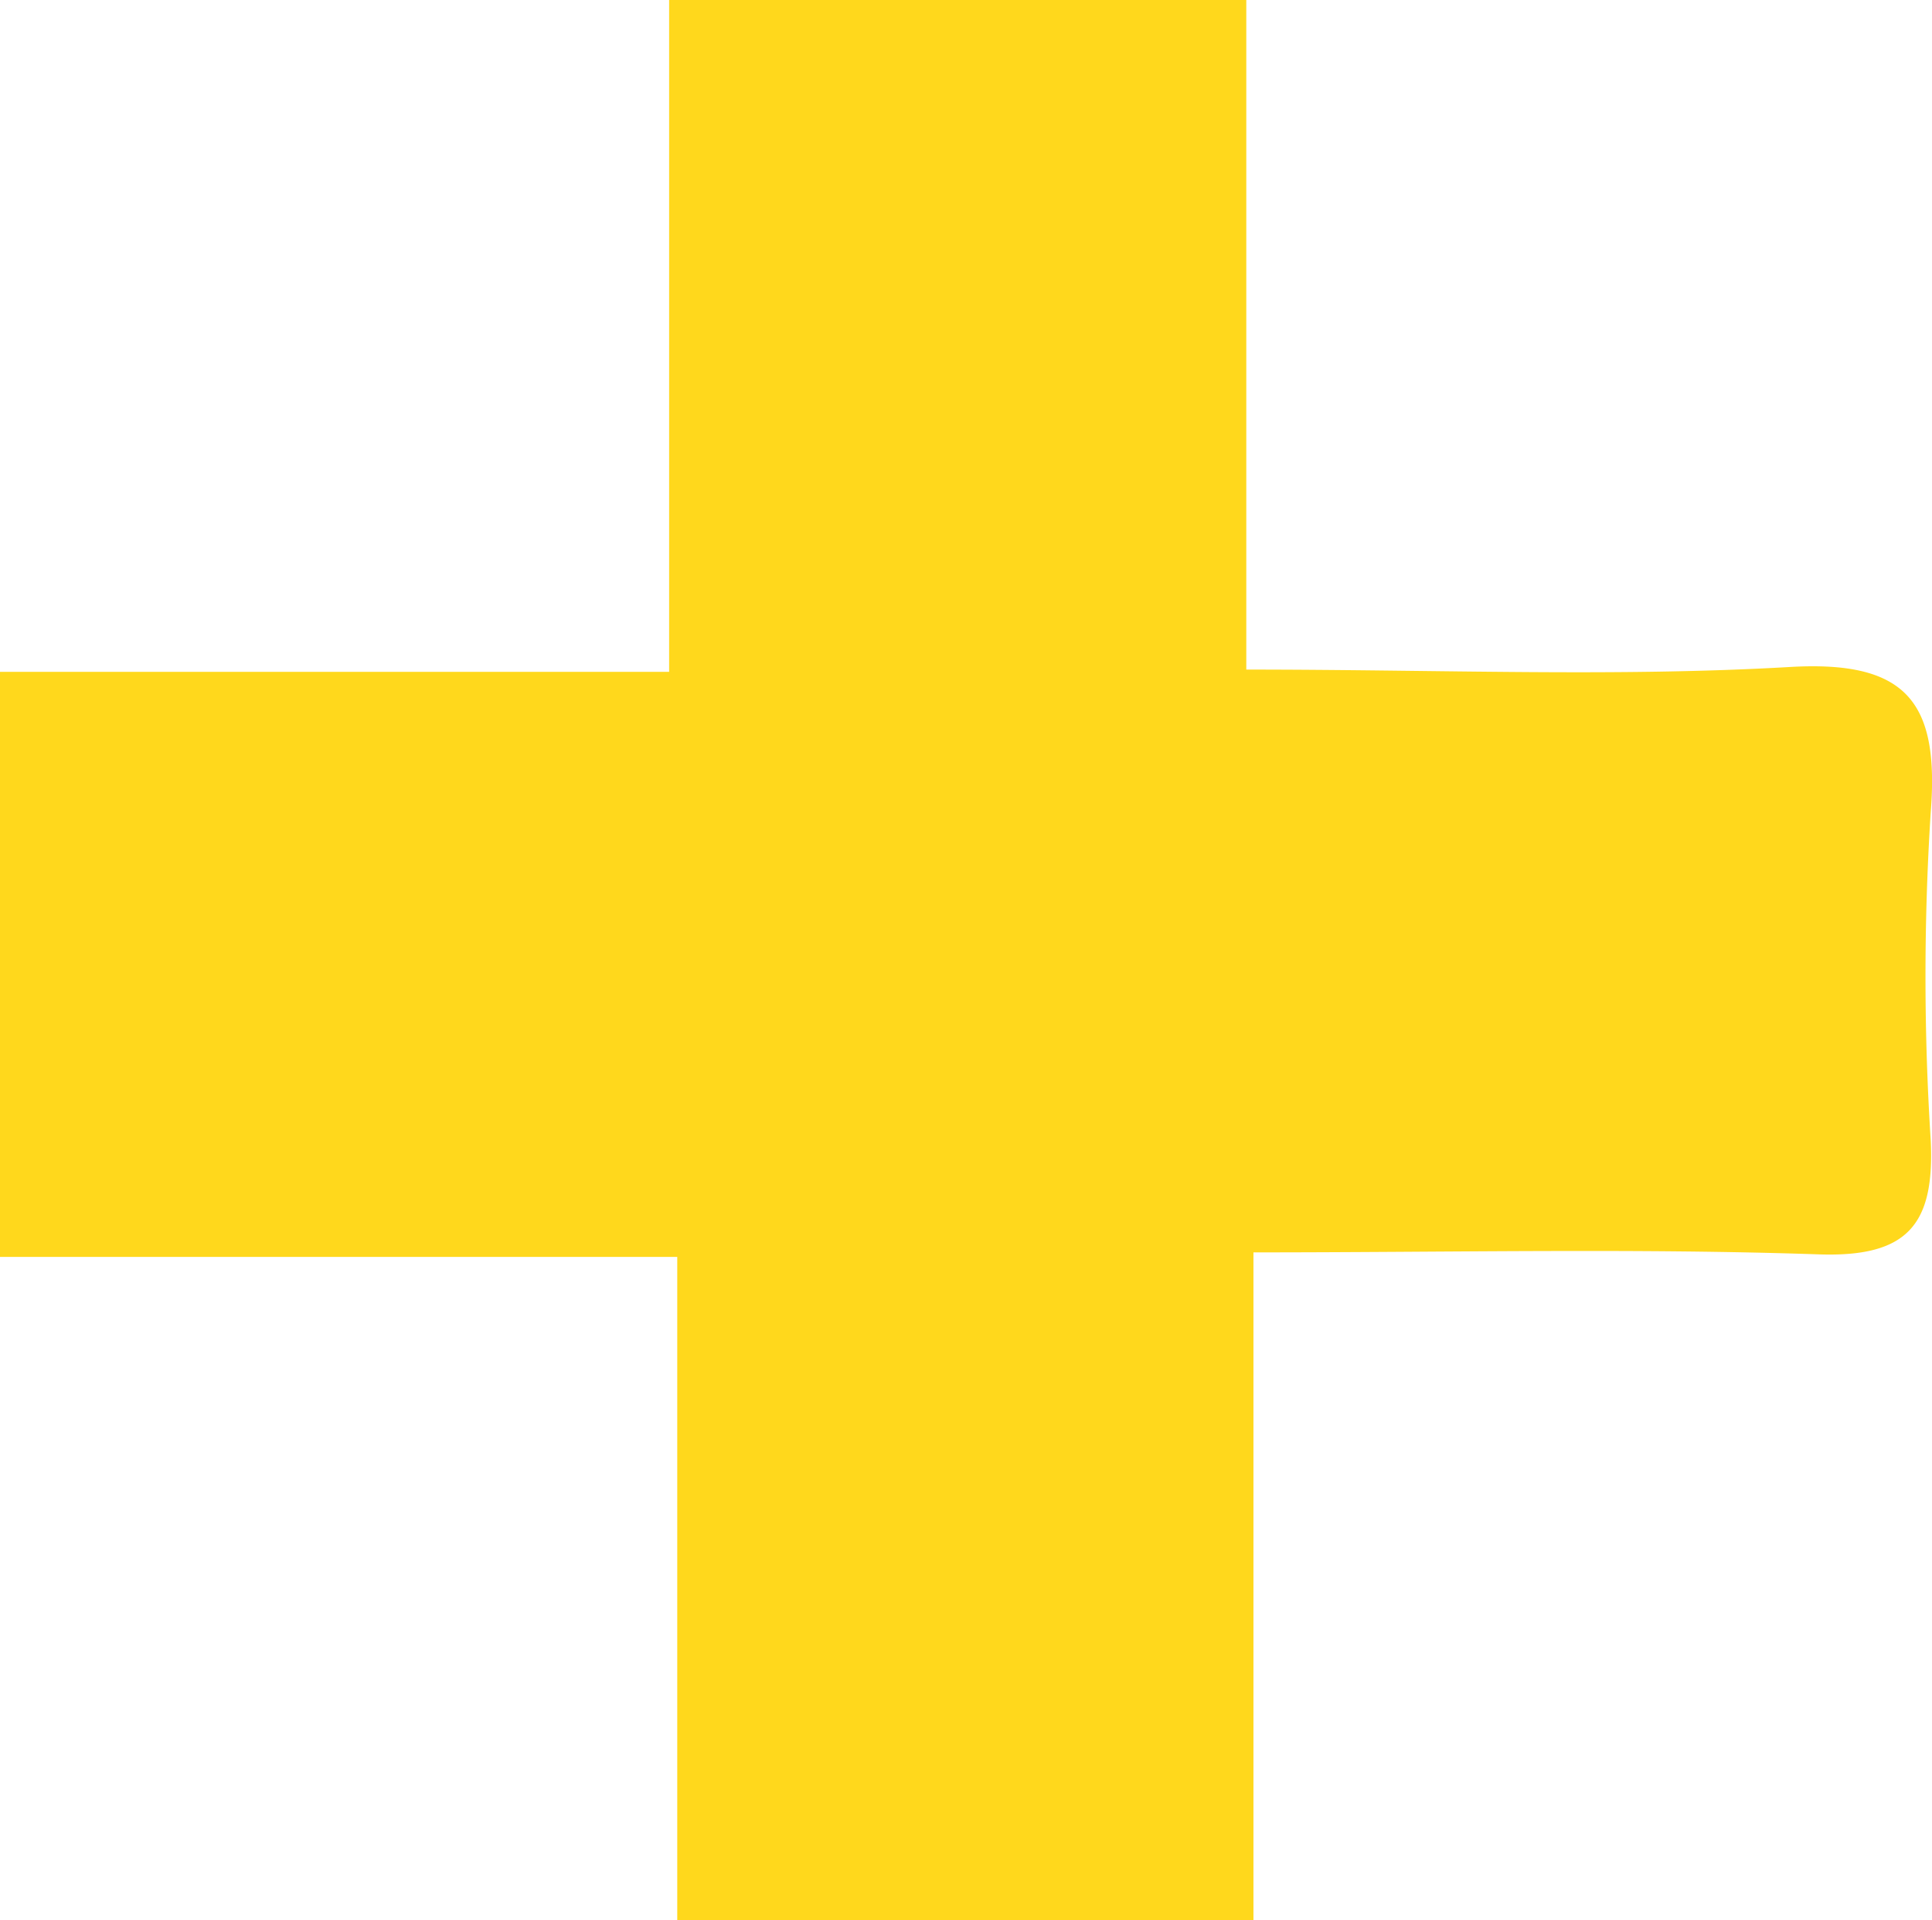 <svg xmlns="http://www.w3.org/2000/svg" viewBox="0 0 59.45 59.08"><defs><style>.cls-1{fill:#ffd81c;}</style></defs><title>Asset 3</title><g id="Layer_2" data-name="Layer 2"><g id="Layer_1-2" data-name="Layer 1"><path class="cls-1" d="M0,38.67v-18H20.59V0H38.35V20.6c6,0,11.37.23,16.73-.08,3.61-.21,4.6,1.1,4.33,4.48a79.09,79.09,0,0,0,0,10.07c.13,2.62-.72,3.62-3.47,3.52-5.62-.19-11.25-.06-17.37-.06V59.08H20.84V38.67Z"/></g></g></svg>